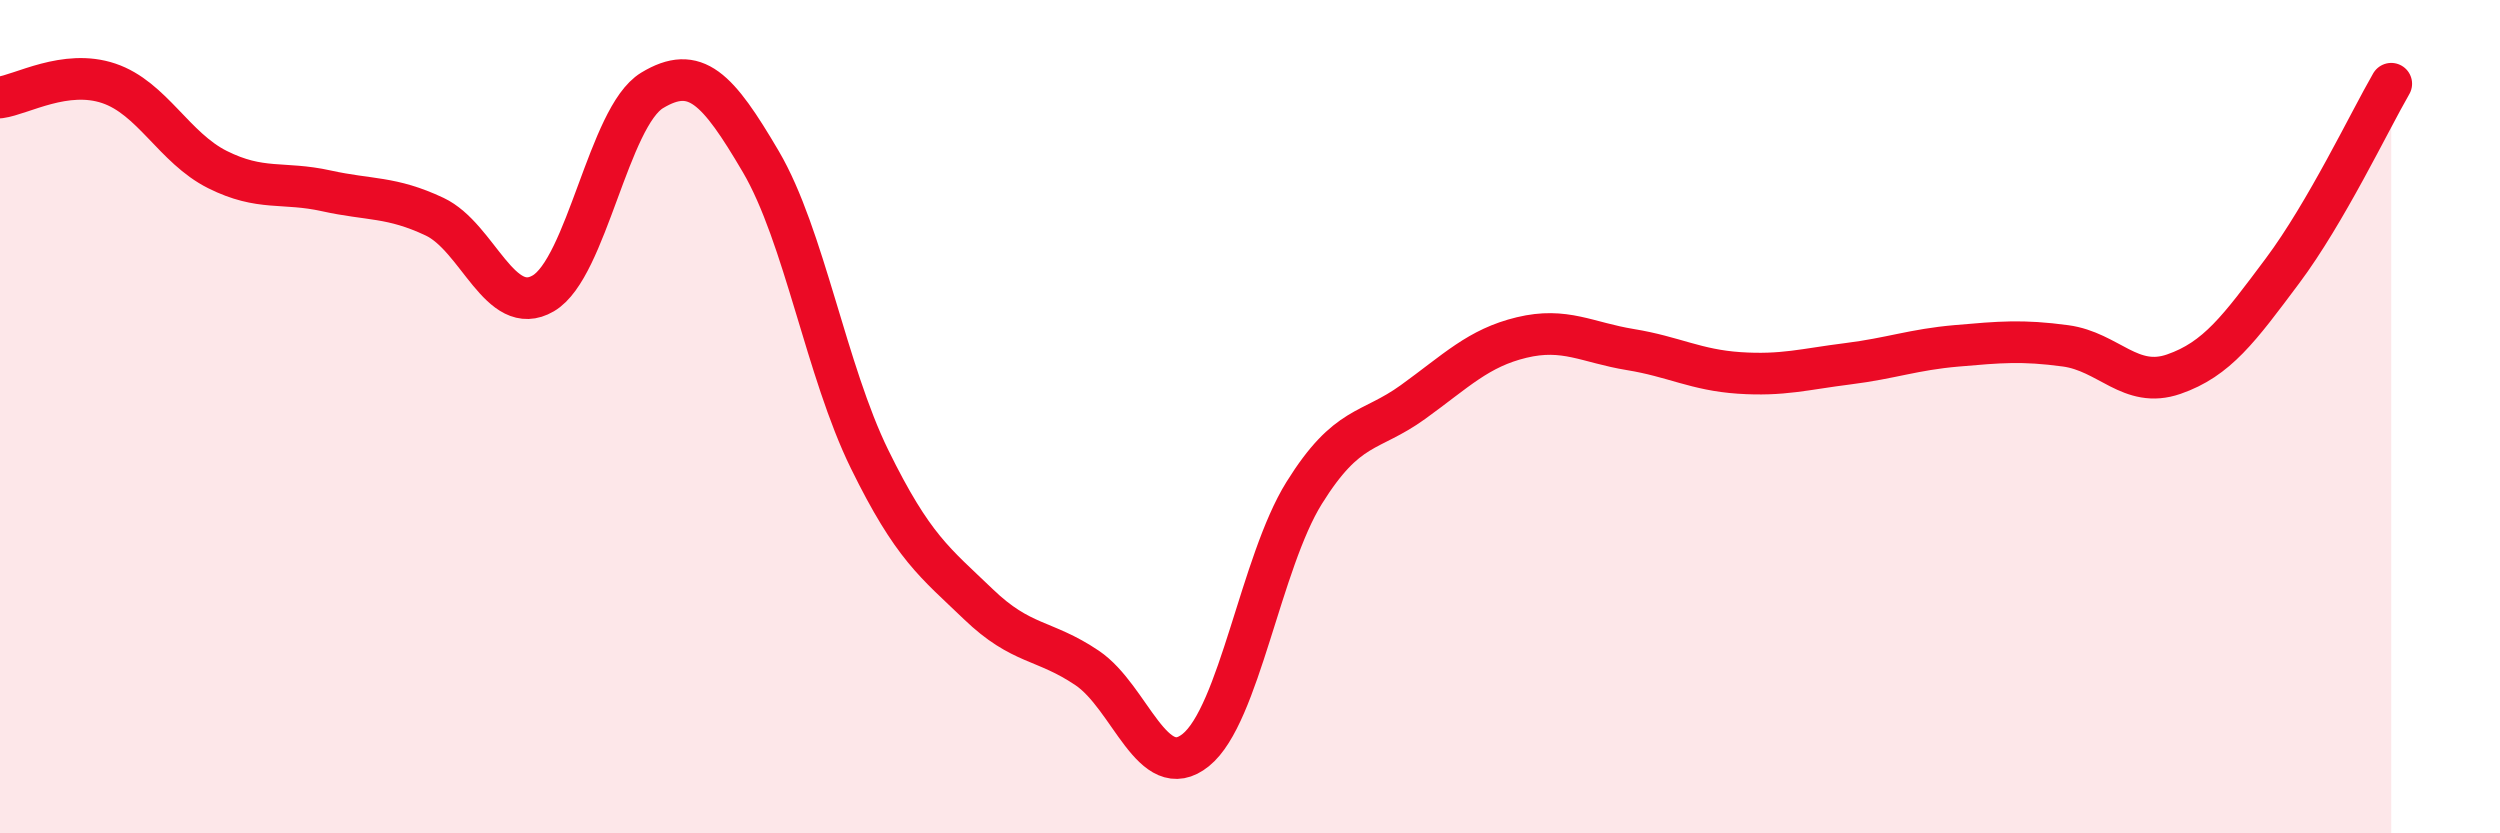 
    <svg width="60" height="20" viewBox="0 0 60 20" xmlns="http://www.w3.org/2000/svg">
      <path
        d="M 0,2.34 C 0.52,2.27 1.57,1.65 2.61,2 C 3.65,2.35 4.18,3.55 5.22,4.07 C 6.26,4.59 6.79,4.35 7.83,4.58 C 8.87,4.81 9.39,4.71 10.43,5.2 C 11.47,5.69 12,7.65 13.04,7.04 C 14.08,6.43 14.61,2.8 15.65,2.17 C 16.69,1.54 17.22,2.11 18.26,3.88 C 19.3,5.65 19.83,8.9 20.87,11.02 C 21.91,13.14 22.44,13.5 23.48,14.5 C 24.52,15.5 25.05,15.33 26.09,16.03 C 27.13,16.73 27.66,18.84 28.7,18 C 29.74,17.16 30.26,13.5 31.3,11.83 C 32.34,10.16 32.87,10.4 33.91,9.65 C 34.95,8.9 35.48,8.35 36.52,8.1 C 37.56,7.85 38.09,8.22 39.13,8.39 C 40.17,8.56 40.7,8.88 41.74,8.95 C 42.78,9.02 43.31,8.86 44.35,8.73 C 45.39,8.6 45.92,8.39 46.96,8.3 C 48,8.21 48.53,8.16 49.57,8.3 C 50.61,8.44 51.13,9.34 52.17,8.98 C 53.21,8.62 53.74,7.89 54.78,6.5 C 55.82,5.11 56.87,2.91 57.39,2.01L57.39 20L0 20Z"
        fill="#EB0A25"
        opacity="0.1"
        stroke-linecap="round"
        stroke-linejoin="round"
      />
      <path
        d="M 0,2.34 C 0.52,2.27 1.57,1.65 2.61,2 C 3.65,2.35 4.18,3.55 5.22,4.07 C 6.26,4.59 6.79,4.35 7.83,4.58 C 8.87,4.81 9.39,4.71 10.43,5.2 C 11.47,5.69 12,7.65 13.04,7.04 C 14.08,6.43 14.61,2.8 15.65,2.17 C 16.69,1.54 17.22,2.11 18.26,3.88 C 19.3,5.65 19.83,8.9 20.87,11.02 C 21.91,13.14 22.44,13.5 23.48,14.5 C 24.52,15.5 25.05,15.33 26.09,16.03 C 27.13,16.73 27.66,18.84 28.7,18 C 29.74,17.16 30.26,13.5 31.3,11.83 C 32.34,10.16 32.87,10.4 33.91,9.65 C 34.95,8.9 35.48,8.35 36.52,8.1 C 37.56,7.85 38.09,8.22 39.13,8.39 C 40.17,8.56 40.7,8.88 41.74,8.95 C 42.78,9.02 43.31,8.86 44.35,8.73 C 45.39,8.6 45.92,8.39 46.96,8.3 C 48,8.21 48.53,8.16 49.57,8.3 C 50.61,8.44 51.13,9.34 52.17,8.98 C 53.21,8.62 53.74,7.89 54.78,6.5 C 55.82,5.11 56.87,2.91 57.39,2.01"
        stroke="#EB0A25"
        stroke-width="1"
        fill="none"
        stroke-linecap="round"
        stroke-linejoin="round"
      />
    </svg>
  
